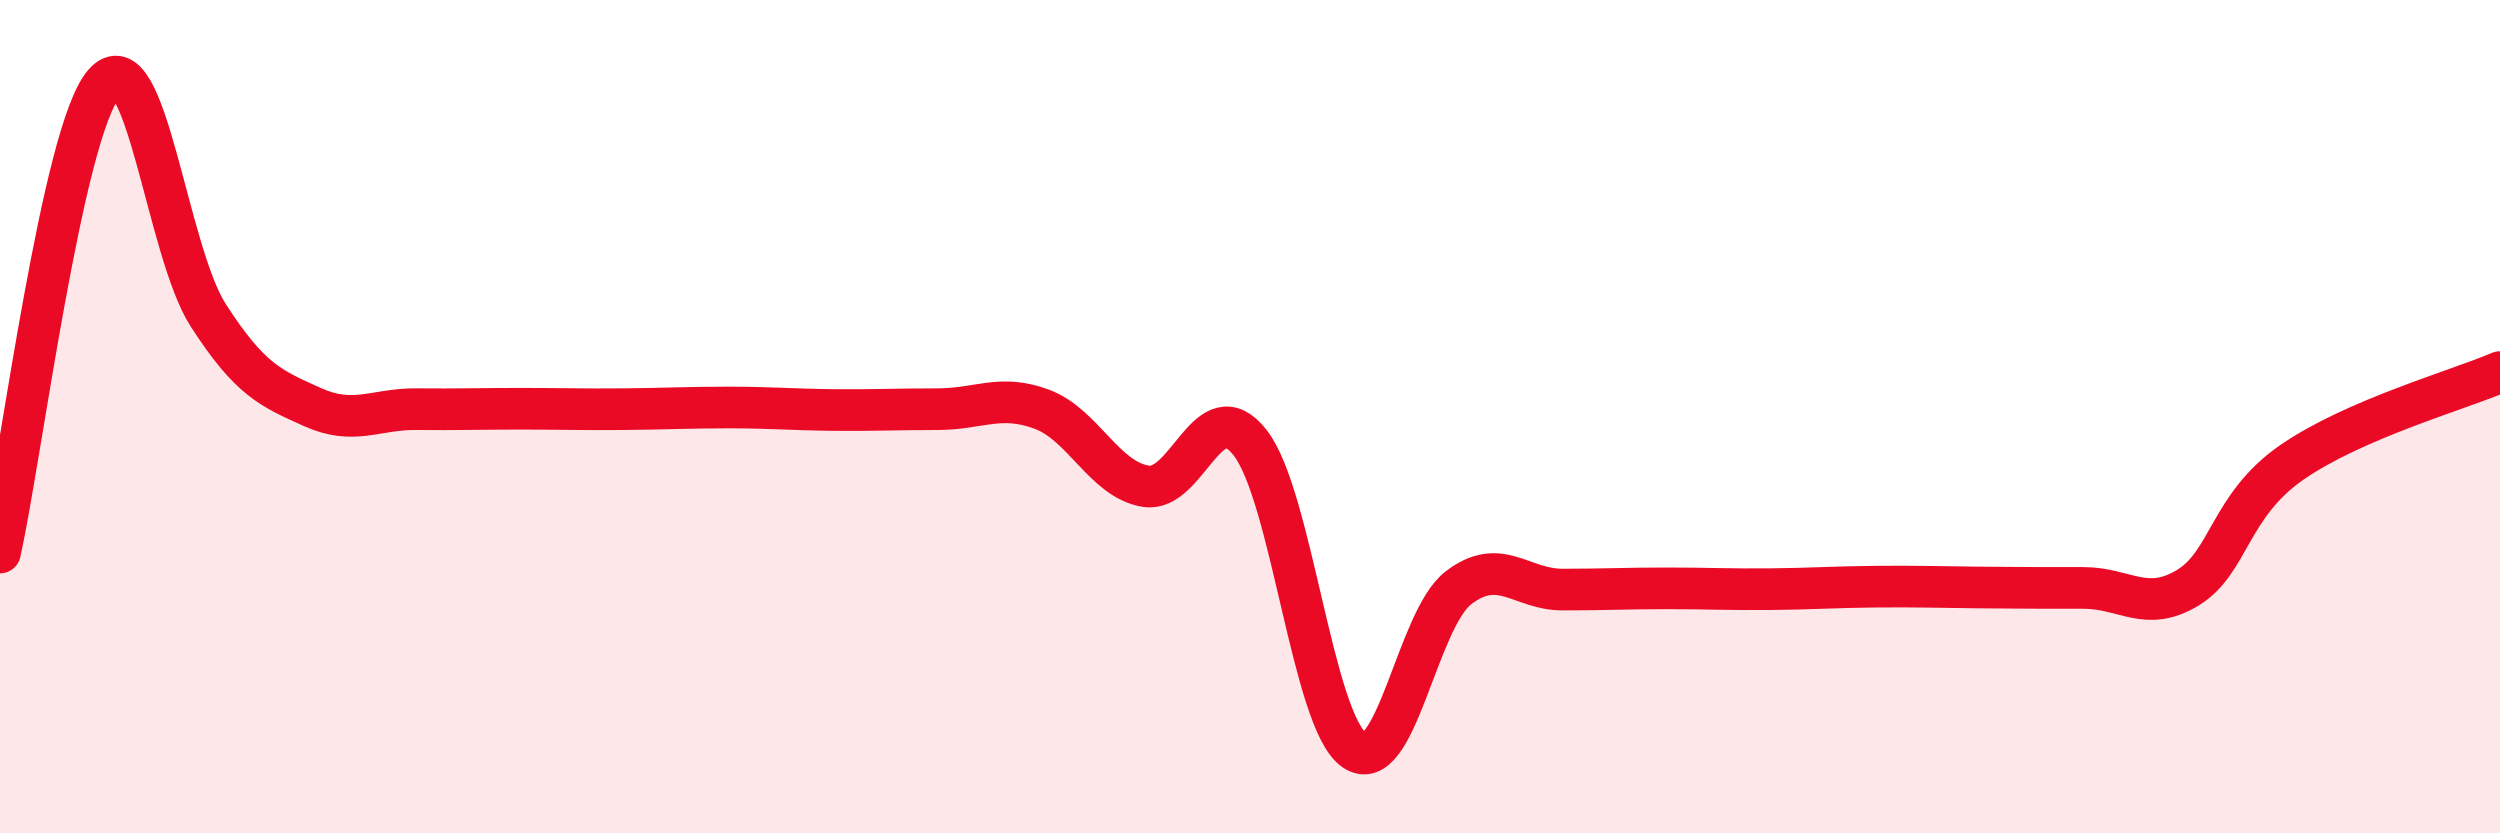 
    <svg width="60" height="20" viewBox="0 0 60 20" xmlns="http://www.w3.org/2000/svg">
      <path
        d="M 0,13.26 C 0.5,11.01 1.5,3.14 2.5,2 C 3.5,0.86 4,6.02 5,7.57 C 6,9.12 6.5,9.32 7.5,9.77 C 8.5,10.22 9,9.81 10,9.82 C 11,9.83 11.5,9.81 12.5,9.81 C 13.5,9.81 14,9.83 15,9.82 C 16,9.81 16.5,9.78 17.5,9.78 C 18.5,9.78 19,9.83 20,9.84 C 21,9.85 21.5,9.82 22.5,9.82 C 23.5,9.82 24,9.45 25,9.82 C 26,10.19 26.5,11.51 27.5,11.67 C 28.5,11.83 29,9.35 30,10.62 C 31,11.89 31.5,17.3 32.5,18 C 33.5,18.7 34,14.88 35,14.11 C 36,13.34 36.5,14.15 37.5,14.15 C 38.5,14.15 39,14.12 40,14.12 C 41,14.12 41.5,14.15 42.5,14.14 C 43.5,14.13 44,14.09 45,14.08 C 46,14.07 46.5,14.09 47.5,14.1 C 48.5,14.11 49,14.11 50,14.11 C 51,14.11 51.5,14.71 52.5,14.11 C 53.5,13.51 53.5,12.14 55,11.1 C 56.5,10.06 59,9.36 60,8.93L60 20L0 20Z"
        fill="#EB0A25"
        opacity="0.1"
        stroke-linecap="round"
        stroke-linejoin="round"
      />
      <path
        d="M 0,13.26 C 0.5,11.01 1.5,3.14 2.5,2 C 3.5,0.86 4,6.02 5,7.57 C 6,9.12 6.5,9.32 7.5,9.77 C 8.5,10.22 9,9.81 10,9.82 C 11,9.83 11.5,9.81 12.5,9.81 C 13.5,9.81 14,9.83 15,9.82 C 16,9.81 16.5,9.78 17.5,9.78 C 18.5,9.78 19,9.83 20,9.84 C 21,9.85 21.5,9.82 22.5,9.82 C 23.5,9.82 24,9.45 25,9.82 C 26,10.19 26.5,11.51 27.5,11.67 C 28.5,11.83 29,9.35 30,10.62 C 31,11.89 31.5,17.3 32.5,18 C 33.5,18.7 34,14.88 35,14.11 C 36,13.34 36.5,14.15 37.5,14.15 C 38.5,14.15 39,14.12 40,14.12 C 41,14.12 41.5,14.15 42.5,14.14 C 43.5,14.13 44,14.09 45,14.08 C 46,14.07 46.5,14.09 47.5,14.1 C 48.5,14.11 49,14.11 50,14.11 C 51,14.11 51.5,14.71 52.5,14.11 C 53.5,13.51 53.5,12.14 55,11.1 C 56.5,10.06 59,9.36 60,8.93"
        stroke="#EB0A25"
        stroke-width="1"
        fill="none"
        stroke-linecap="round"
        stroke-linejoin="round"
      />
    </svg>
  